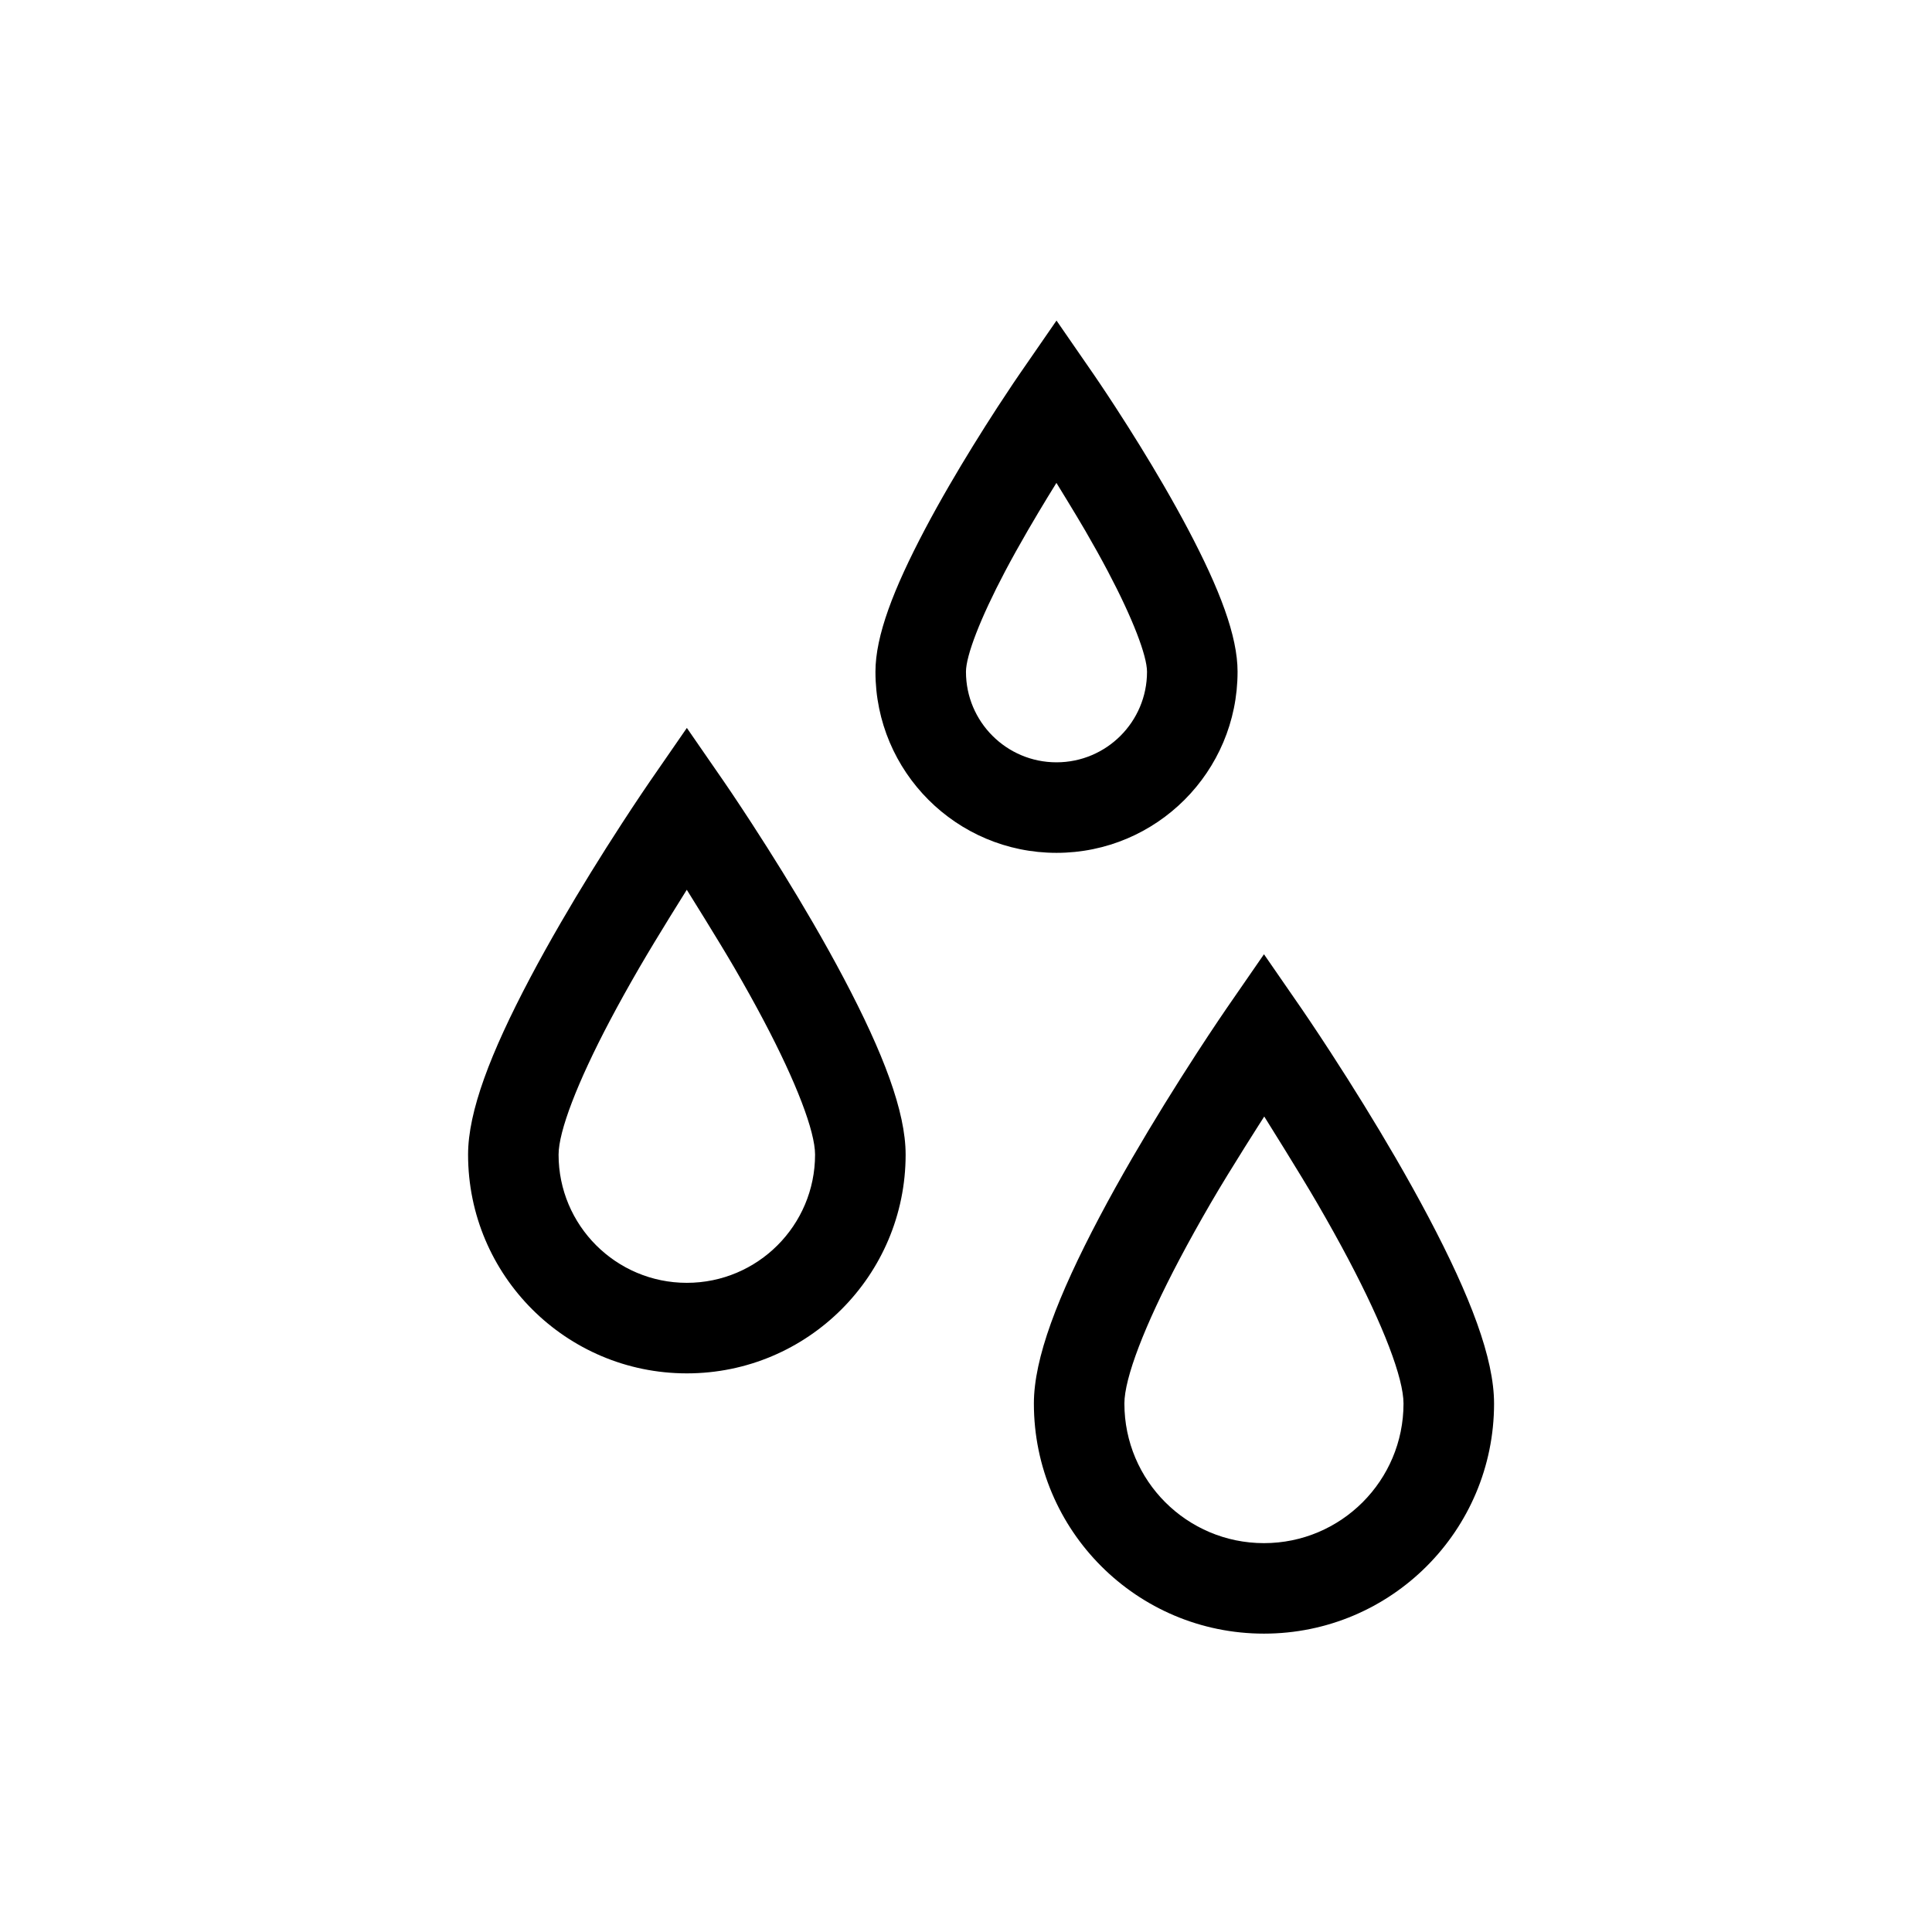 <?xml version="1.0" encoding="UTF-8"?>
<!-- The Best Svg Icon site in the world: iconSvg.co, Visit us! https://iconsvg.co -->
<svg fill="#000000" width="800px" height="800px" version="1.1" viewBox="144 144 512 512" xmlns="http://www.w3.org/2000/svg">
 <path d="m471.97 322.03c0-9.492-4.734-21.879-13.137-37.797-1.988-3.762-4.156-7.656-6.477-11.66-4.047-6.977-8.367-13.945-12.688-20.598-1.512-2.328-2.918-4.453-4.184-6.332-0.766-1.141-1.32-1.957-1.629-2.402l-9.871-14.289-9.867 14.289c-0.309 0.445-0.867 1.262-1.633 2.402-1.266 1.879-2.668 4.004-4.184 6.332-4.316 6.652-8.637 13.621-12.684 20.598-2.324 4.004-4.492 7.898-6.477 11.66-8.402 15.918-13.137 28.305-13.137 37.797 0 26.5 21.48 47.984 47.98 47.984s47.984-21.484 47.984-47.984zm-87.969 127.95c0-11.402-5.914-26.879-16.398-46.742-2.516-4.766-5.266-9.707-8.211-14.785-5.141-8.859-10.633-17.719-16.125-26.176-1.922-2.957-3.707-5.656-5.312-8.047-0.973-1.445-1.676-2.473-2.062-3.035l-9.867-14.285-9.871 14.285c-0.387 0.562-1.09 1.59-2.059 3.035-1.609 2.391-3.394 5.09-5.316 8.047-5.492 8.457-10.984 17.316-16.121 26.176-2.945 5.078-5.695 10.02-8.211 14.785-10.488 19.863-16.402 35.34-16.402 46.742 0 32.02 25.961 57.977 57.98 57.977 32.02 0 57.977-25.957 57.977-57.977zm155.94 65.973c0-11.973-6.269-28.375-17.379-49.422-2.676-5.066-5.598-10.32-8.73-15.723-5.469-9.426-11.312-18.852-17.152-27.848-2.047-3.148-3.945-6.023-5.656-8.562-1.031-1.535-1.777-2.629-2.188-3.223l-9.871-14.289-9.871 14.289c-0.41 0.594-1.156 1.688-2.188 3.223-1.711 2.539-3.609 5.414-5.656 8.562-5.84 8.996-11.684 18.422-17.152 27.848-3.133 5.402-6.055 10.656-8.73 15.723-11.109 21.047-17.379 37.449-17.379 49.422 0 33.68 27.301 60.977 60.977 60.977s60.977-27.297 60.977-60.977zm-247.91-65.973c0-6.156 4.949-19.109 13.625-35.543 2.359-4.465 4.953-9.129 7.746-13.945 4.922-8.48 12.605-20.695 12.605-20.695s8.598 13.75 12.625 20.695c2.793 4.816 5.391 9.48 7.746 13.945 8.676 16.434 13.625 29.387 13.625 35.543 0 18.77-15.215 33.984-33.984 33.984-18.77 0-33.988-15.215-33.988-33.984zm107.96-127.95c0-4.246 3.769-14.109 10.359-26.598 1.828-3.461 3.844-7.082 6.012-10.82 3.828-6.598 7.602-12.641 7.602-12.641s5.184 8.414 7.633 12.641c2.172 3.738 4.184 7.359 6.012 10.82 6.594 12.488 10.363 22.352 10.363 26.598 0 13.25-10.742 23.992-23.992 23.992s-23.988-10.742-23.988-23.992zm41.984 193.93c0-6.727 5.301-20.605 14.602-38.223 2.519-4.769 5.289-9.746 8.27-14.883 5.246-9.047 14.191-22.965 14.191-22.965s9.562 15.25 14.035 22.965c2.981 5.137 5.75 10.113 8.27 14.883 9.297 17.617 14.602 31.496 14.602 38.223 0 20.43-16.559 36.988-36.984 36.988s-36.984-16.559-36.984-36.988z" fill-rule="evenodd"/>
</svg>